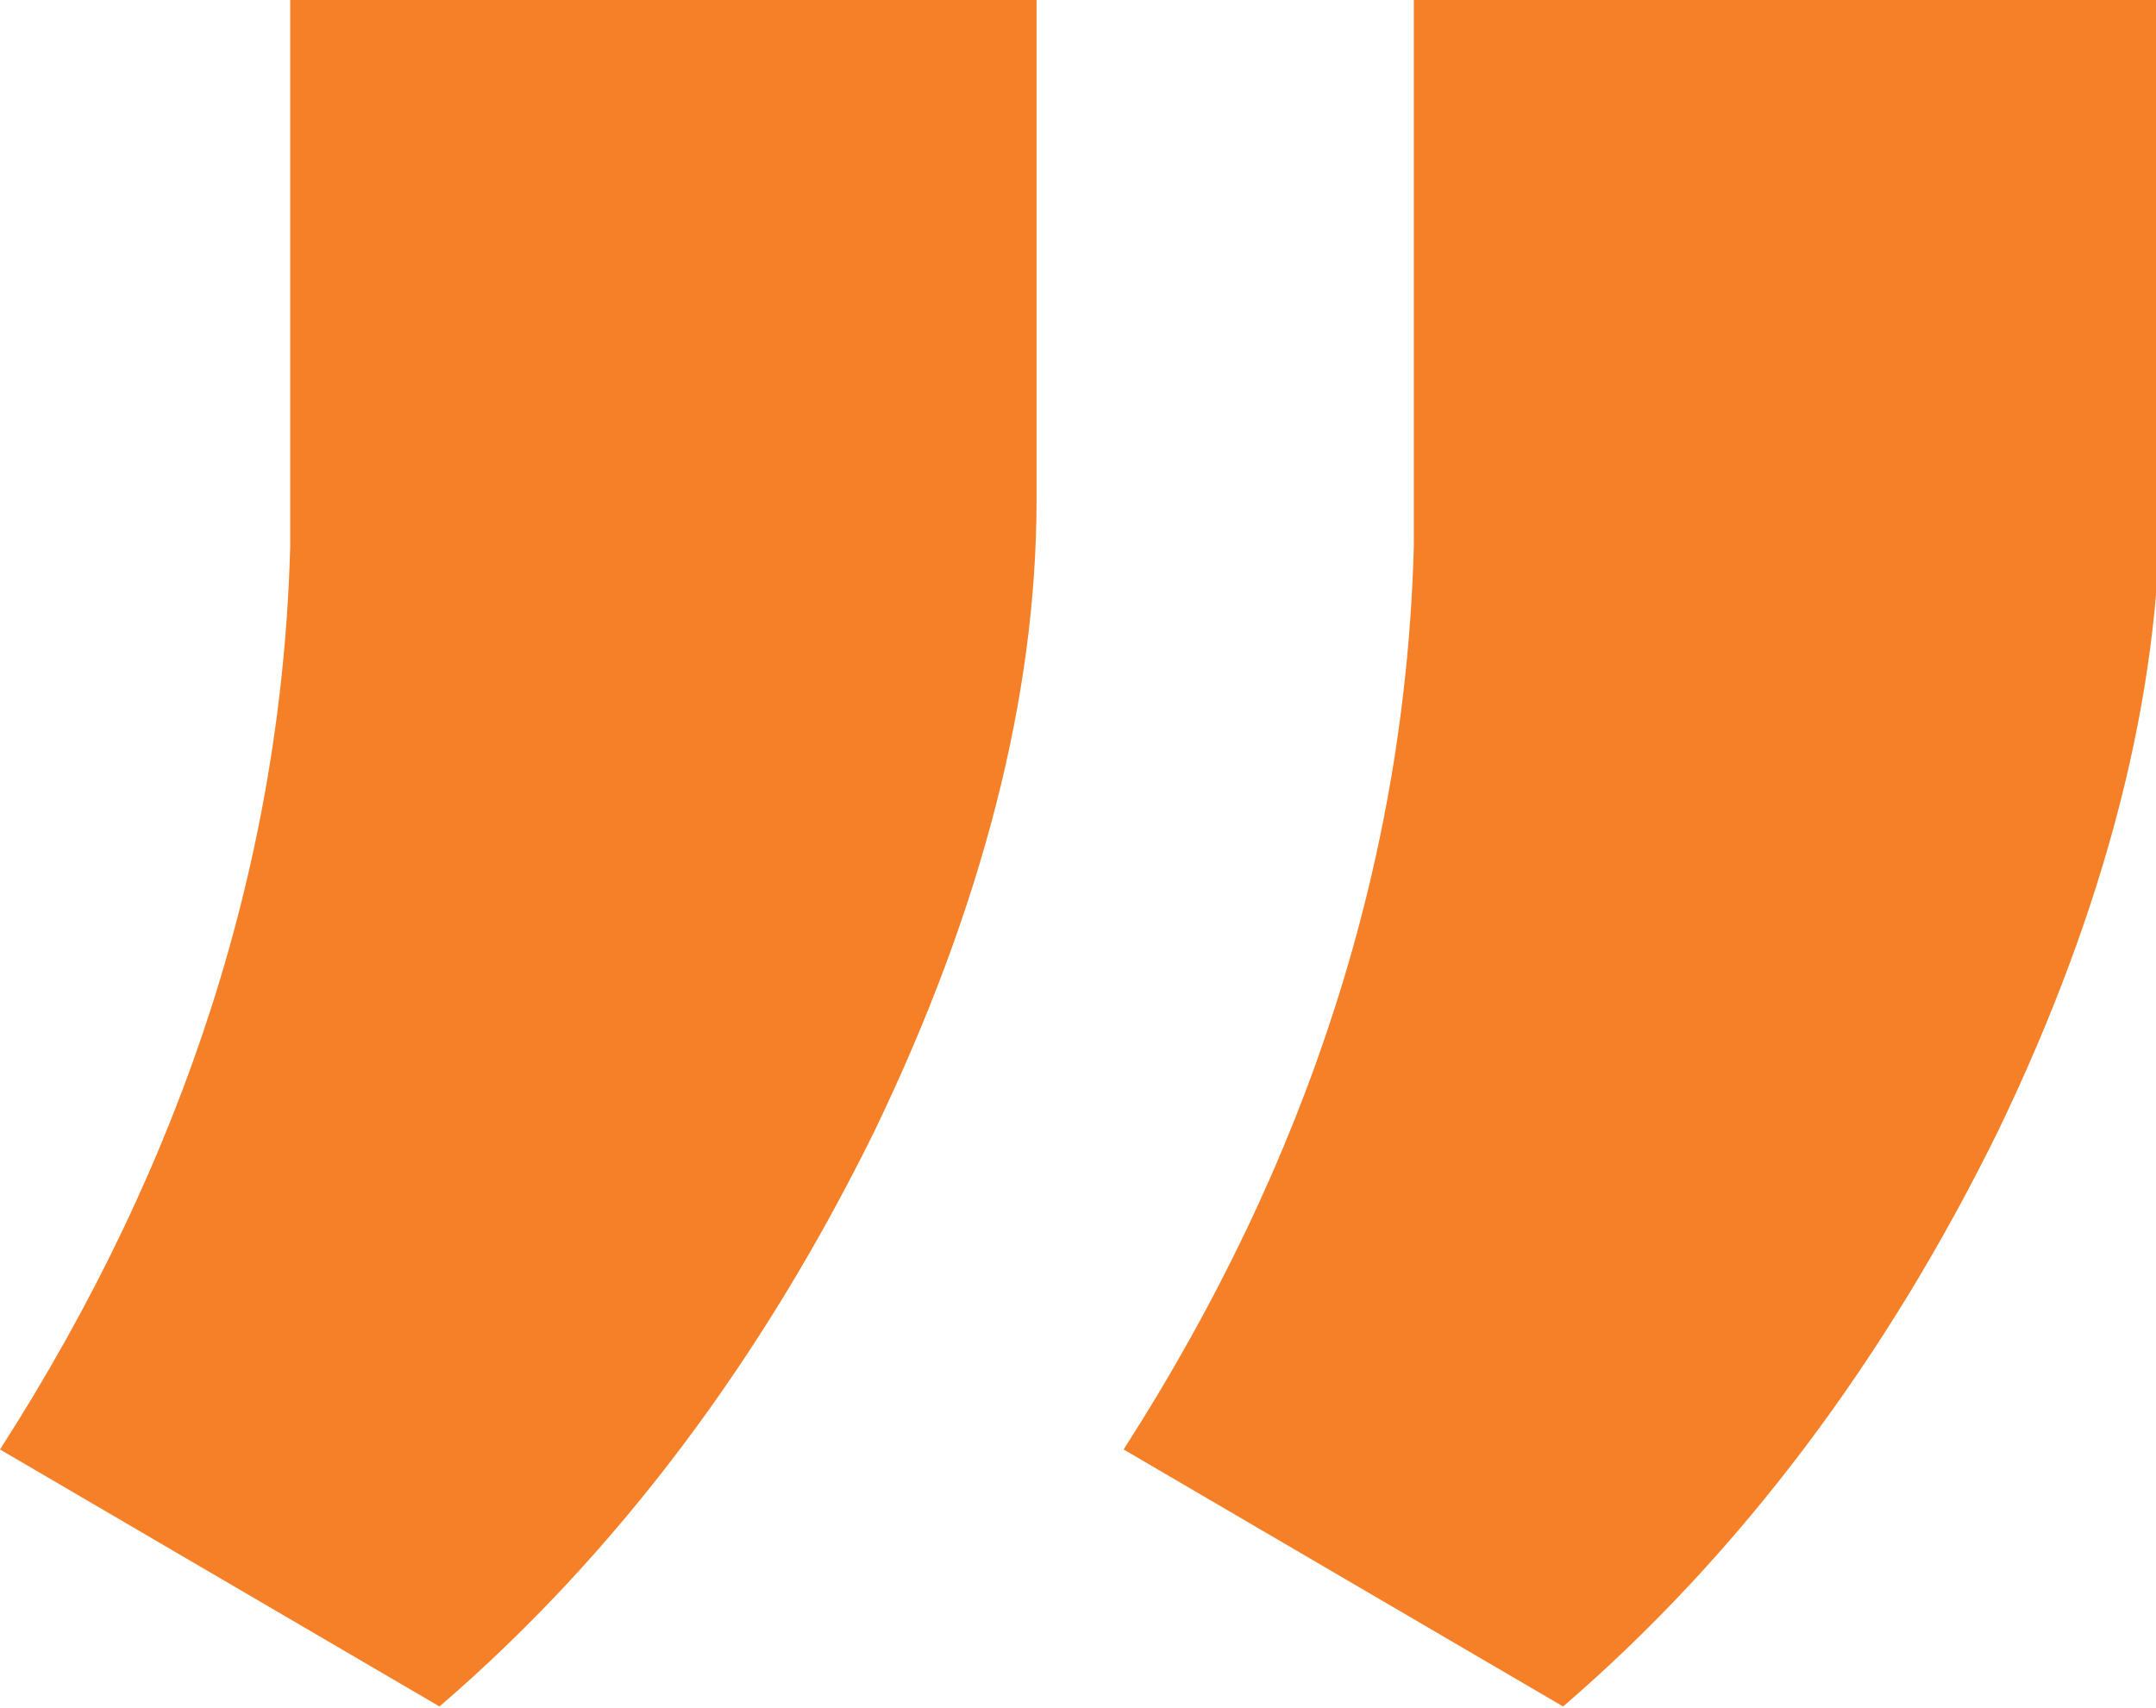 <?xml version="1.0" encoding="utf-8"?>
<!-- Generator: Adobe Illustrator 26.3.1, SVG Export Plug-In . SVG Version: 6.00 Build 0)  -->
<svg version="1.1" id="Layer_2_00000063594337407505035850000003957458884573204127_"
	 xmlns="http://www.w3.org/2000/svg" xmlns:xlink="http://www.w3.org/1999/xlink" x="0px" y="0px" viewBox="0 0 52 41.2"
	 style="enable-background:new 0 0 52 41.2;" xml:space="preserve">
<style type="text/css">
	.st0{fill:#F58028;}
</style>
<g id="Layer_1-2">
	<g id="_2" transform="translate(389 188.668)">
		<g>
			<path class="st0" d="M-378.4-147.5l-10.6-6.2c4.5-7,6.8-14.3,7-21.8v-13.2h18v12.1c0,4.7-1.3,9.8-3.9,15.2
				C-370.6-155.9-374.1-151.2-378.4-147.5z M-351.3-147.5l-10.6-6.2c4.5-7,6.8-14.3,7-21.8v-13.2h18v12.1c0,4.7-1.3,9.8-3.9,15.2
				C-343.5-155.9-347-151.2-351.3-147.5z"/>
		</g>
	</g>
</g>
</svg>
